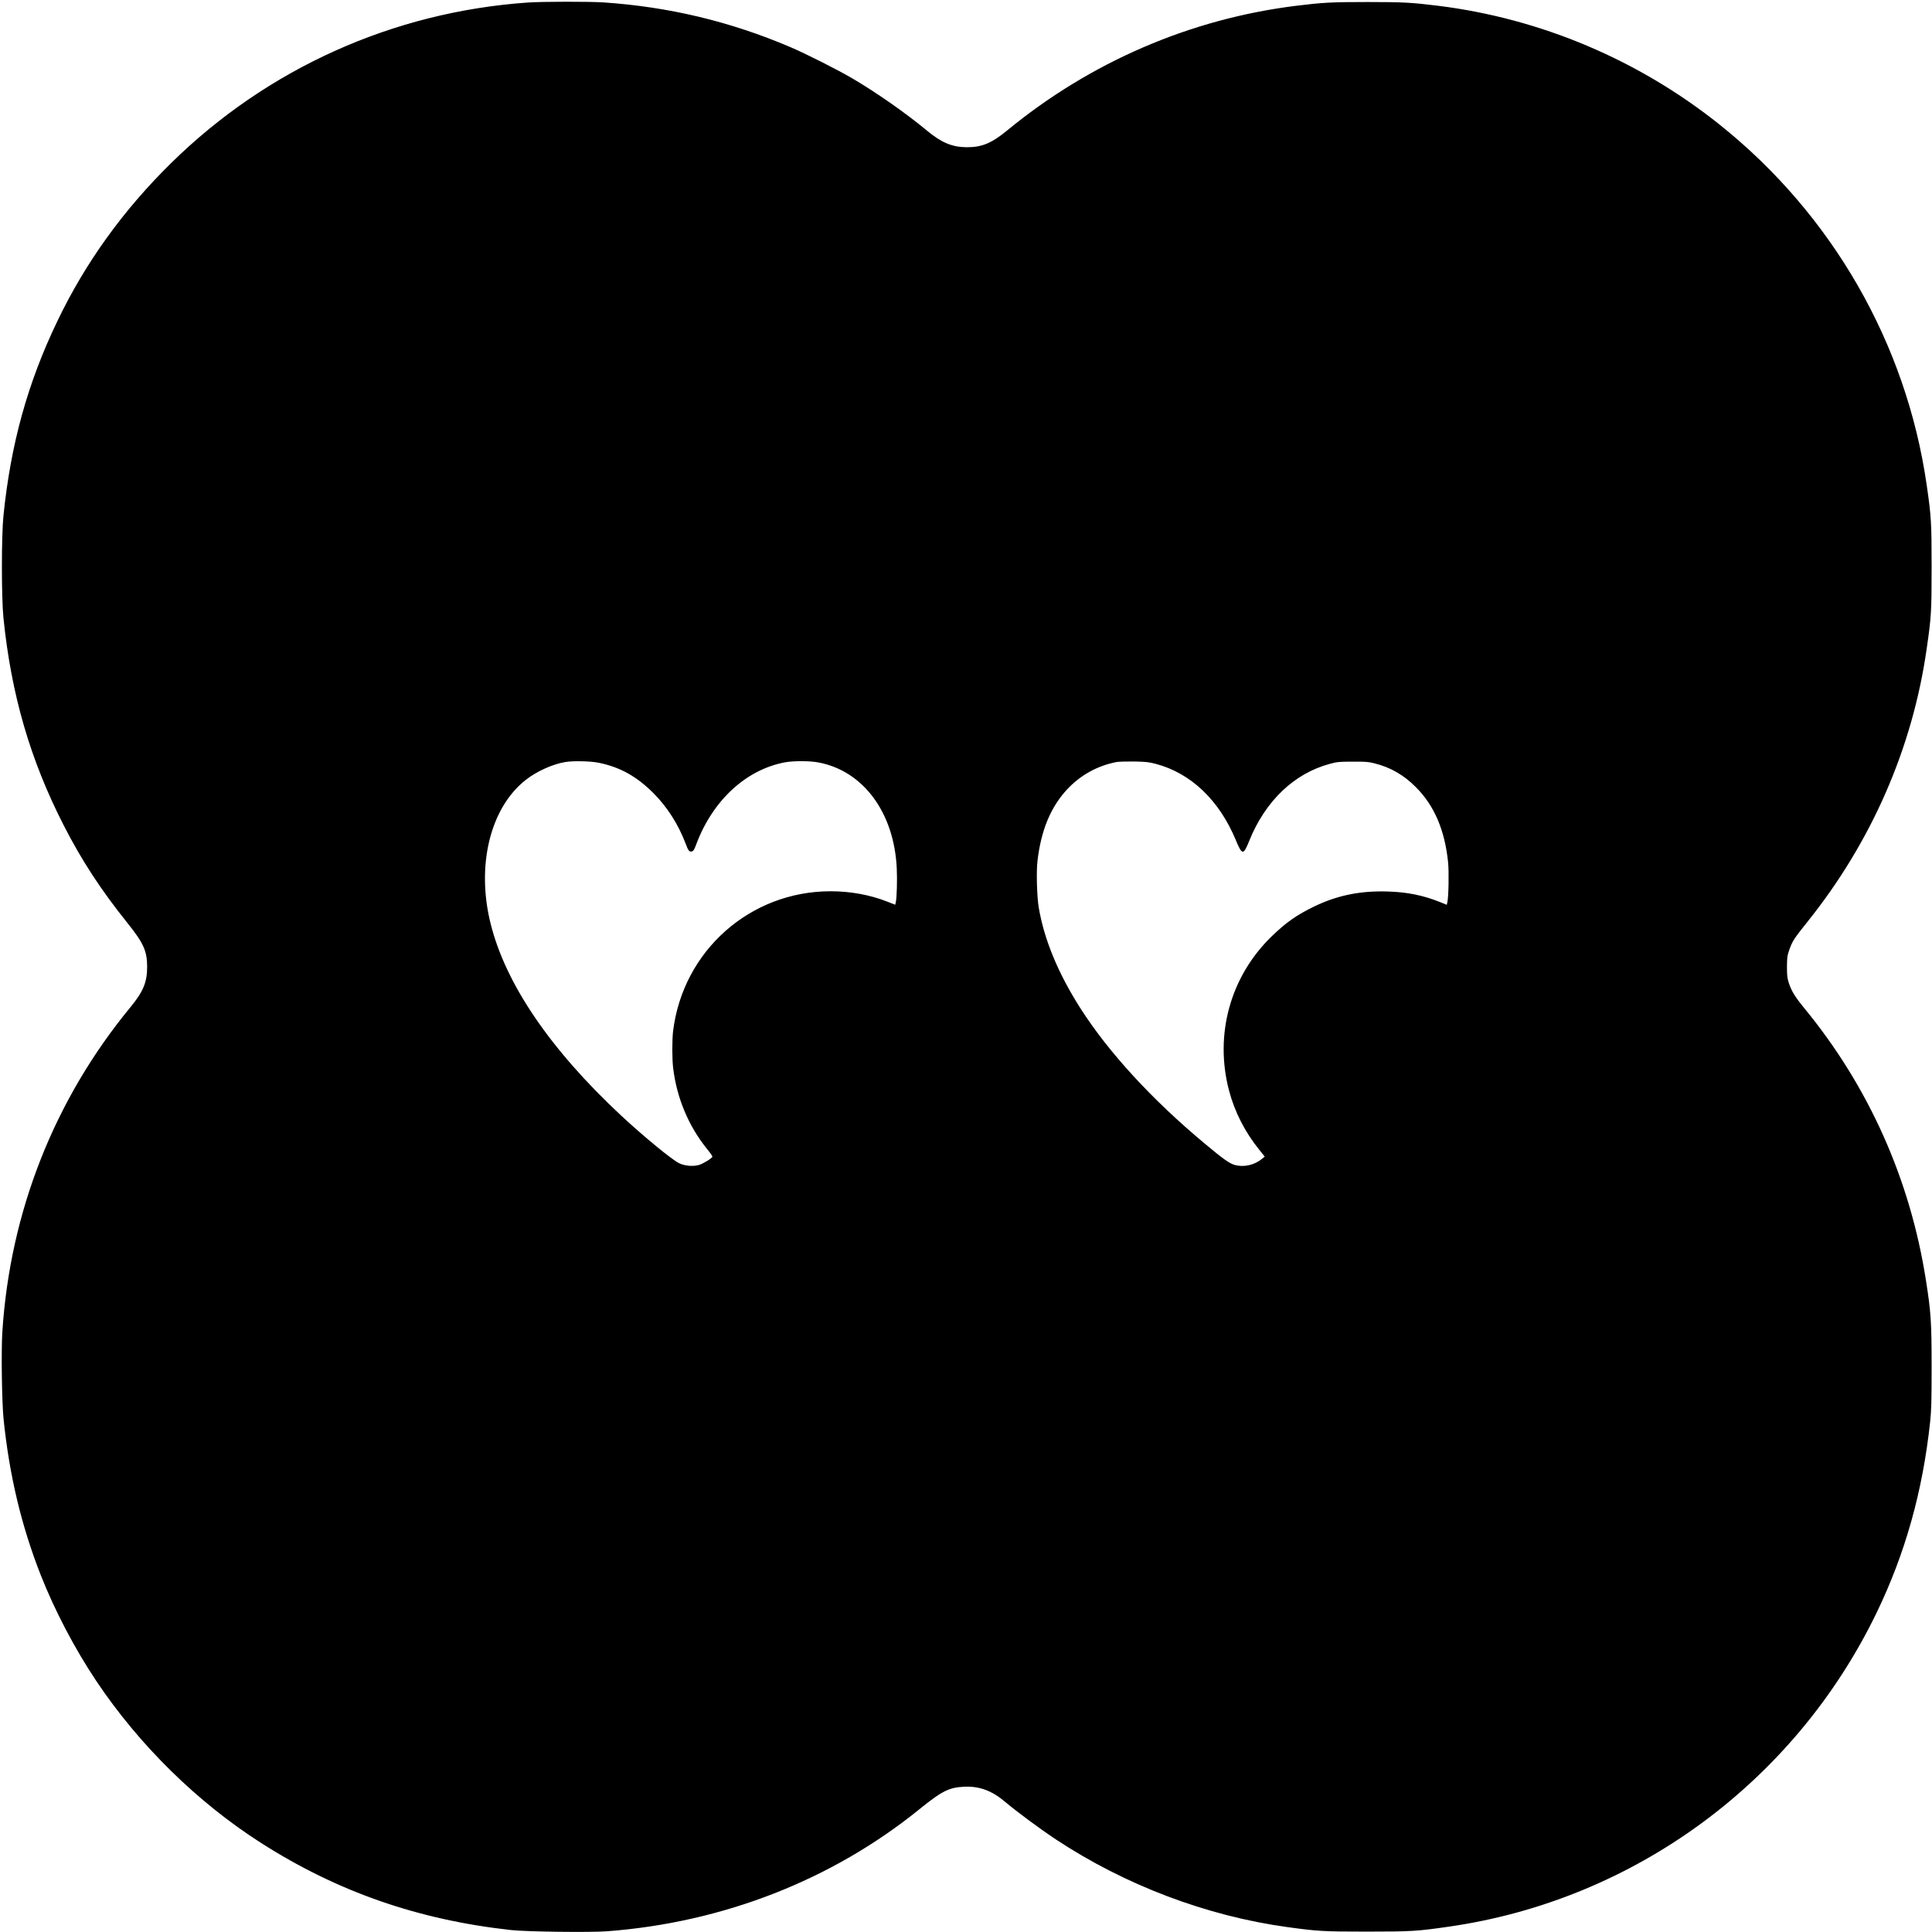 <?xml version="1.0" standalone="no"?>
<!DOCTYPE svg PUBLIC "-//W3C//DTD SVG 20010904//EN"
 "http://www.w3.org/TR/2001/REC-SVG-20010904/DTD/svg10.dtd">
<svg version="1.0" xmlns="http://www.w3.org/2000/svg"
 width="2391pt" height="2391pt" viewBox="0 0 2391 2391"
 preserveAspectRatio="xMidYMid meet">
<g transform="translate(0,2391) scale(0.1,-0.1)"
fill="#000000" stroke="none">
<path d="M6535 23879 c-1669 -116 -3222 -814 -4414 -1984 -595 -584 -1063
-1233 -1411 -1959 -367 -763 -577 -1520 -667 -2406 -26 -252 -26 -1017 0
-1270 96 -945 331 -1755 746 -2565 221 -433 461 -800 790 -1210 197 -246 241
-344 242 -535 1 -194 -47 -311 -207 -505 -941 -1143 -1489 -2530 -1585 -4018
-15 -233 -6 -867 15 -1077 71 -697 221 -1325 461 -1935 173 -438 420 -910 687
-1309 529 -791 1250 -1500 2039 -2004 945 -604 1946 -952 3094 -1078 197 -21
969 -31 1188 -15 1435 108 2784 635 3865 1510 279 226 365 269 553 279 186 9
344 -48 504 -184 149 -126 439 -340 635 -470 855 -564 1860 -945 2860 -1083
379 -52 447 -56 990 -56 551 0 620 5 1010 61 2290 329 4274 1783 5290 3876
358 738 575 1511 667 2373 15 141 18 257 18 680 0 552 -8 677 -70 1070 -195
1249 -708 2397 -1503 3365 -115 140 -160 212 -194 315 -19 59 -23 90 -23 200
1 116 4 139 29 210 37 106 58 139 227 350 792 989 1298 2149 1473 3375 57 394
61 459 61 1010 0 553 -4 626 -61 1020 -252 1748 -1169 3344 -2559 4455 -1007
805 -2218 1316 -3490 1474 -324 40 -432 46 -875 46 -443 0 -550 -6 -875 -46
-1312 -162 -2548 -695 -3579 -1542 -196 -161 -314 -210 -506 -209 -178 2 -309
57 -485 203 -263 218 -617 466 -920 645 -187 110 -583 310 -776 392 -742 316
-1499 497 -2307 552 -177 12 -760 11 -937 -1z m876 -9409 c262 -54 467 -167
675 -375 171 -171 309 -387 399 -625 34 -91 46 -105 77 -97 20 5 31 23 57 94
203 538 613 917 1092 1008 106 20 313 20 419 -1 554 -105 935 -620 968 -1309
7 -141 1 -364 -12 -421 l-7 -31 -102 40 c-212 83 -454 127 -697 127 -997 0
-1827 -736 -1950 -1730 -13 -109 -13 -351 1 -460 45 -369 190 -714 415 -994
41 -50 72 -95 71 -101 -7 -21 -114 -86 -166 -102 -73 -21 -171 -13 -242 19
-86 39 -439 329 -721 591 -880 821 -1432 1632 -1617 2379 -178 717 -5 1428
433 1774 133 106 334 197 490 223 101 17 311 12 417 -9z m6891 -13 c437 -115
788 -451 993 -946 77 -186 93 -187 164 -10 199 495 556 837 999 956 88 24 115
27 282 27 159 1 197 -2 271 -21 200 -51 359 -142 510 -293 228 -227 359 -531
400 -929 12 -116 7 -419 -8 -492 l-8 -37 -83 34 c-206 83 -407 124 -647 131
-337 11 -622 -47 -904 -182 -222 -107 -355 -200 -535 -375 -510 -496 -708
-1212 -526 -1906 70 -265 196 -512 374 -733 l68 -85 -33 -27 c-96 -79 -228
-108 -342 -75 -64 19 -144 76 -372 267 -648 540 -1186 1126 -1533 1669 -277
434 -450 852 -517 1250 -22 130 -31 438 -16 570 44 387 165 676 374 898 162
171 369 285 602 331 28 5 127 8 220 7 144 -3 185 -7 267 -29z"/>
</g>
</svg>
